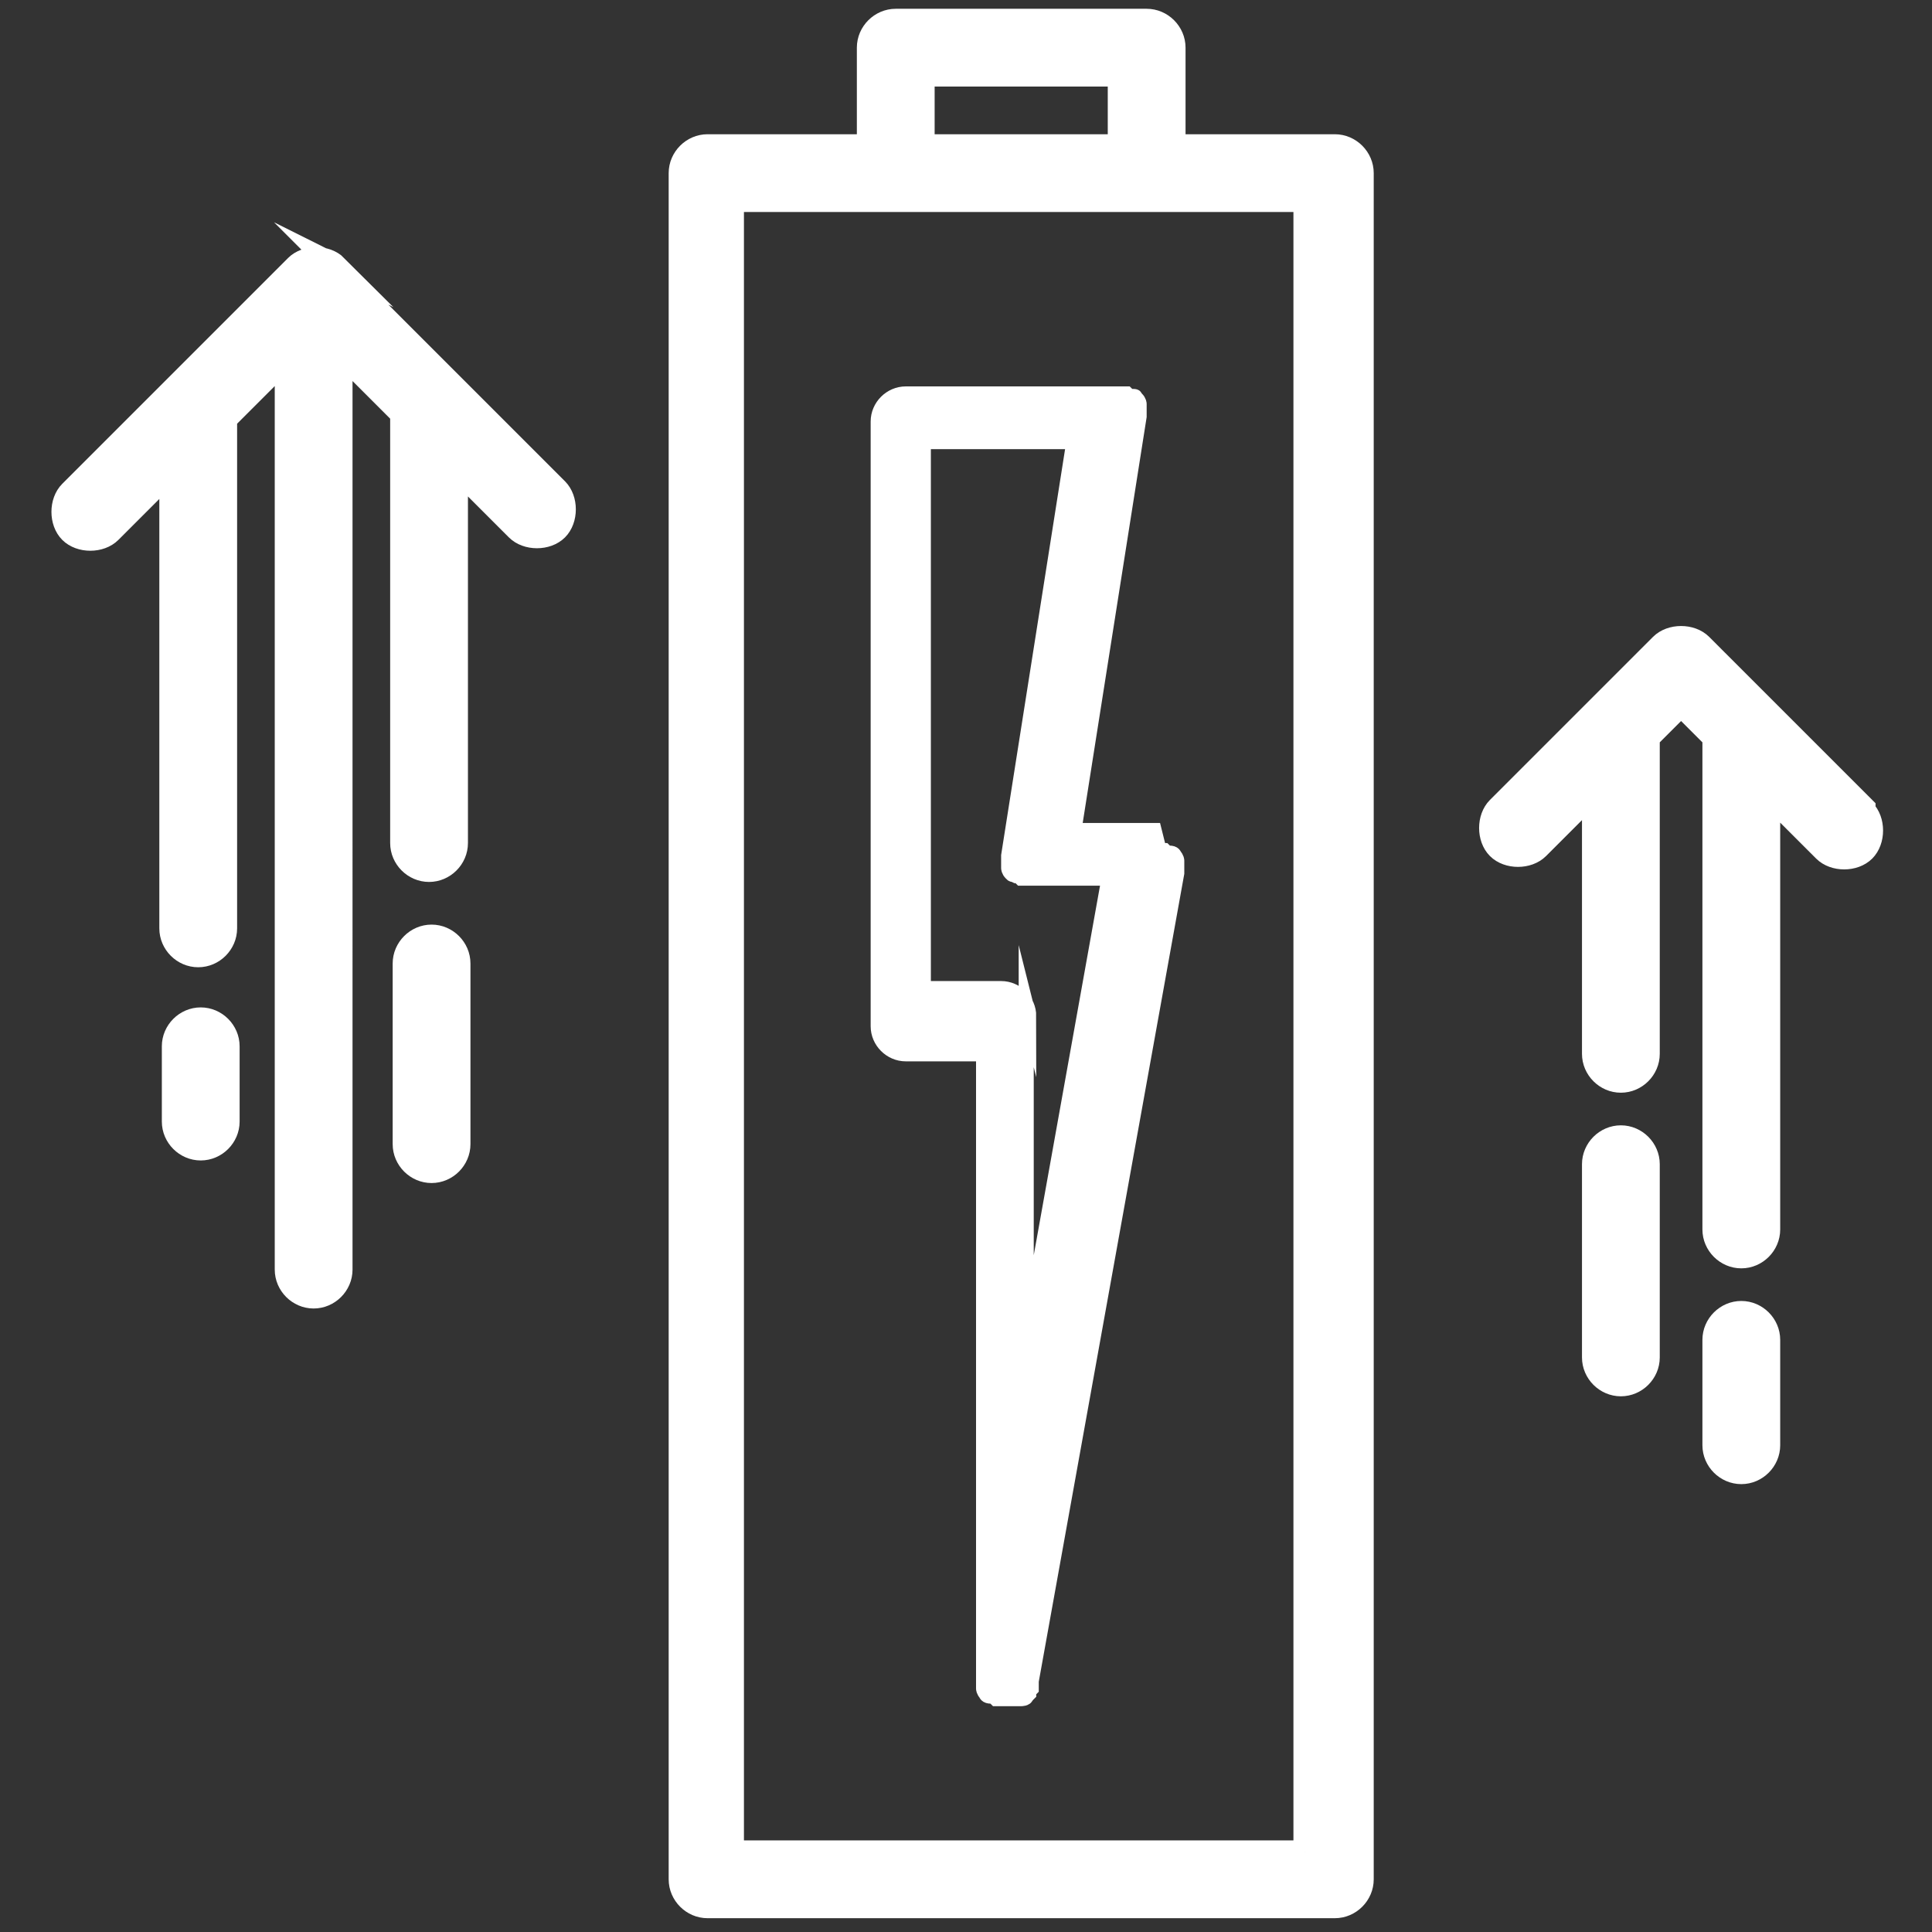 <?xml version="1.0" encoding="UTF-8"?>
<svg id="Vrstva_1" data-name="Vrstva 1" xmlns="http://www.w3.org/2000/svg" version="1.1" viewBox="0 0 77 77">
  <rect x="0" y="0" width="77" height="77" fill="#333333" stroke="none"/>
  <defs>
    <style>
      .cls-1 {
        stroke-width: .6px;
      }

      .cls-1, .cls-2 {
        fill: #fff;
        stroke: #fff;
        stroke-miterlimit: 10;
      }

      .cls-2 {
        stroke-width: .9px;
      }
    </style>
  </defs>
  <path class="cls-2" d="M13.4,10.6c-.4-.4-1.2-.4-1.6,0L2.8,19.6c-.4.4-.4,1.2,0,1.6.4.4,1.2.4,1.6,0l2.4-2.4v18.2c0,.6.5,1.1,1.1,1.1s1.1-.5,1.1-1.1v-20.1c0,0,0-.1,0-.2l2.4-2.4v36.3c0,.6.5,1.1,1.1,1.1s1.1-.5,1.1-1.1V14.1l2.4,2.4v17.1c0,.6.5,1.1,1.1,1.1s1.1-.5,1.1-1.1v-14.9l2.4,2.4c.2.2.5.3.8.3s.6-.1.8-.3c.4-.4.4-1.2,0-1.6l-9-9h0Z"/>
  <path class="cls-2" d="M8,40.6c-.6,0-1.1.5-1.1,1.1v3c0,.6.5,1.1,1.1,1.1s1.1-.5,1.1-1.1v-3c0-.6-.5-1.1-1.1-1.1Z"/>
  <path class="cls-2" d="M17.2,37.3c-.6,0-1.1.5-1.1,1.1v7.2c0,.6.5,1.1,1.1,1.1s1.1-.5,1.1-1.1v-7.2c0-.6-.5-1.1-1.1-1.1Z"/>
  <path class="cls-2" d="M74.3,32.2l-6.5-6.5c-.4-.4-1.2-.4-1.6,0l-6.5,6.5c-.4.4-.4,1.2,0,1.6.4.4,1.2.4,1.6,0l2.2-2.2v10.4c0,.6.5,1.1,1.1,1.1s1.1-.5,1.1-1.1v-12.6s0,0,0,0l1.3-1.3,1.3,1.3v19.6c0,.6.5,1.1,1.1,1.1s1.1-.5,1.1-1.1v-17.3l2.2,2.2c.2.2.5.3.8.3s.6-.1.8-.3c.4-.4.4-1.2,0-1.6h0Z"/>
  <path class="cls-2" d="M64.6,45.3c-.6,0-1.1.5-1.1,1.1v7.7c0,.6.5,1.1,1.1,1.1s1.1-.5,1.1-1.1v-7.7c0-.6-.5-1.1-1.1-1.1Z"/>
  <path class="cls-2" d="M69.4,52.3c-.6,0-1.1.5-1.1,1.1v4.2c0,.6.5,1.1,1.1,1.1s1.1-.5,1.1-1.1v-4.2c0-.6-.5-1.1-1.1-1.1Z"/>
  <path class="cls-2" d="M53.2,5.8h-6.4V1.9c0-.6-.5-1.1-1.1-1.1h-10c-.6,0-1.1.5-1.1,1.1v3.9h-6.4c-.6,0-1.1.5-1.1,1.1v68c0,.6.5,1.1,1.1,1.1h25c.6,0,1.1-.5,1.1-1.1V6.9c0-.6-.5-1.1-1.1-1.1ZM36.8,3h7.8v2.8h-7.8v-2.8ZM52,73.8h-22.8V8h22.8v65.8Z"/>
  <path class="cls-1" d="M46,33.1s0,0-.1,0c0,0,0,0-.1,0,0,0,0,0,0,0h-3l2.6-16.5s0,0,0,0c0,0,0,0,0,0,0,0,0,0,0-.1,0,0,0-.1,0-.2,0,0,0-.1,0-.2,0,0,0-.1-.1-.2s0-.1-.2-.1c0,0-.1,0-.2-.1,0,0-.1,0-.2,0,0,0,0,0-.1,0,0,0,0,0,0,0,0,0,0,0,0,0h-8.5c-.6,0-1.1.5-1.1,1.1v24.1c0,.6.5,1.1,1.1,1.1h3.1v24.8s0,0,0,.1c0,0,0,.1,0,.2,0,0,0,.1,0,.2,0,0,0,.1.1.2,0,0,0,.1.2.1,0,0,.1,0,.2.1,0,0,.1,0,.2,0,0,0,0,0,.1,0,0,0,.1,0,.2,0h0c.1,0,.3,0,.4,0,0,0,0,0,.1,0,0,0,.2,0,.2-.1,0,0,0,0,.1-.1,0,0,0-.1.1-.2,0,0,0-.1,0-.2,0,0,0,0,0-.1l5.8-32.2s0,0,0,0c0,0,0,0,0,0s0,0,0-.1c0,0,0-.1,0-.2,0,0,0-.1,0-.2,0,0,0-.1-.1-.2,0,0,0-.1-.2-.1,0,0-.1,0-.2-.1,0,0-.1,0-.2,0h0ZM41,40.5c0-.6-.5-1.1-1.1-1.1h-3.1v-21.8h6l-2.6,16.5s0,0,0,0c0,0,0,0,0,0,0,0,0,0,0,.1,0,0,0,.1,0,.2,0,0,0,.1,0,.2,0,0,0,.1.1.2s0,0,.2.1c0,0,.1,0,.2.1,0,0,.1,0,.2,0,0,0,0,0,.1,0,0,0,.1,0,.2,0h3l-3.3,18.4v-13.3h0Z"/>
</svg>